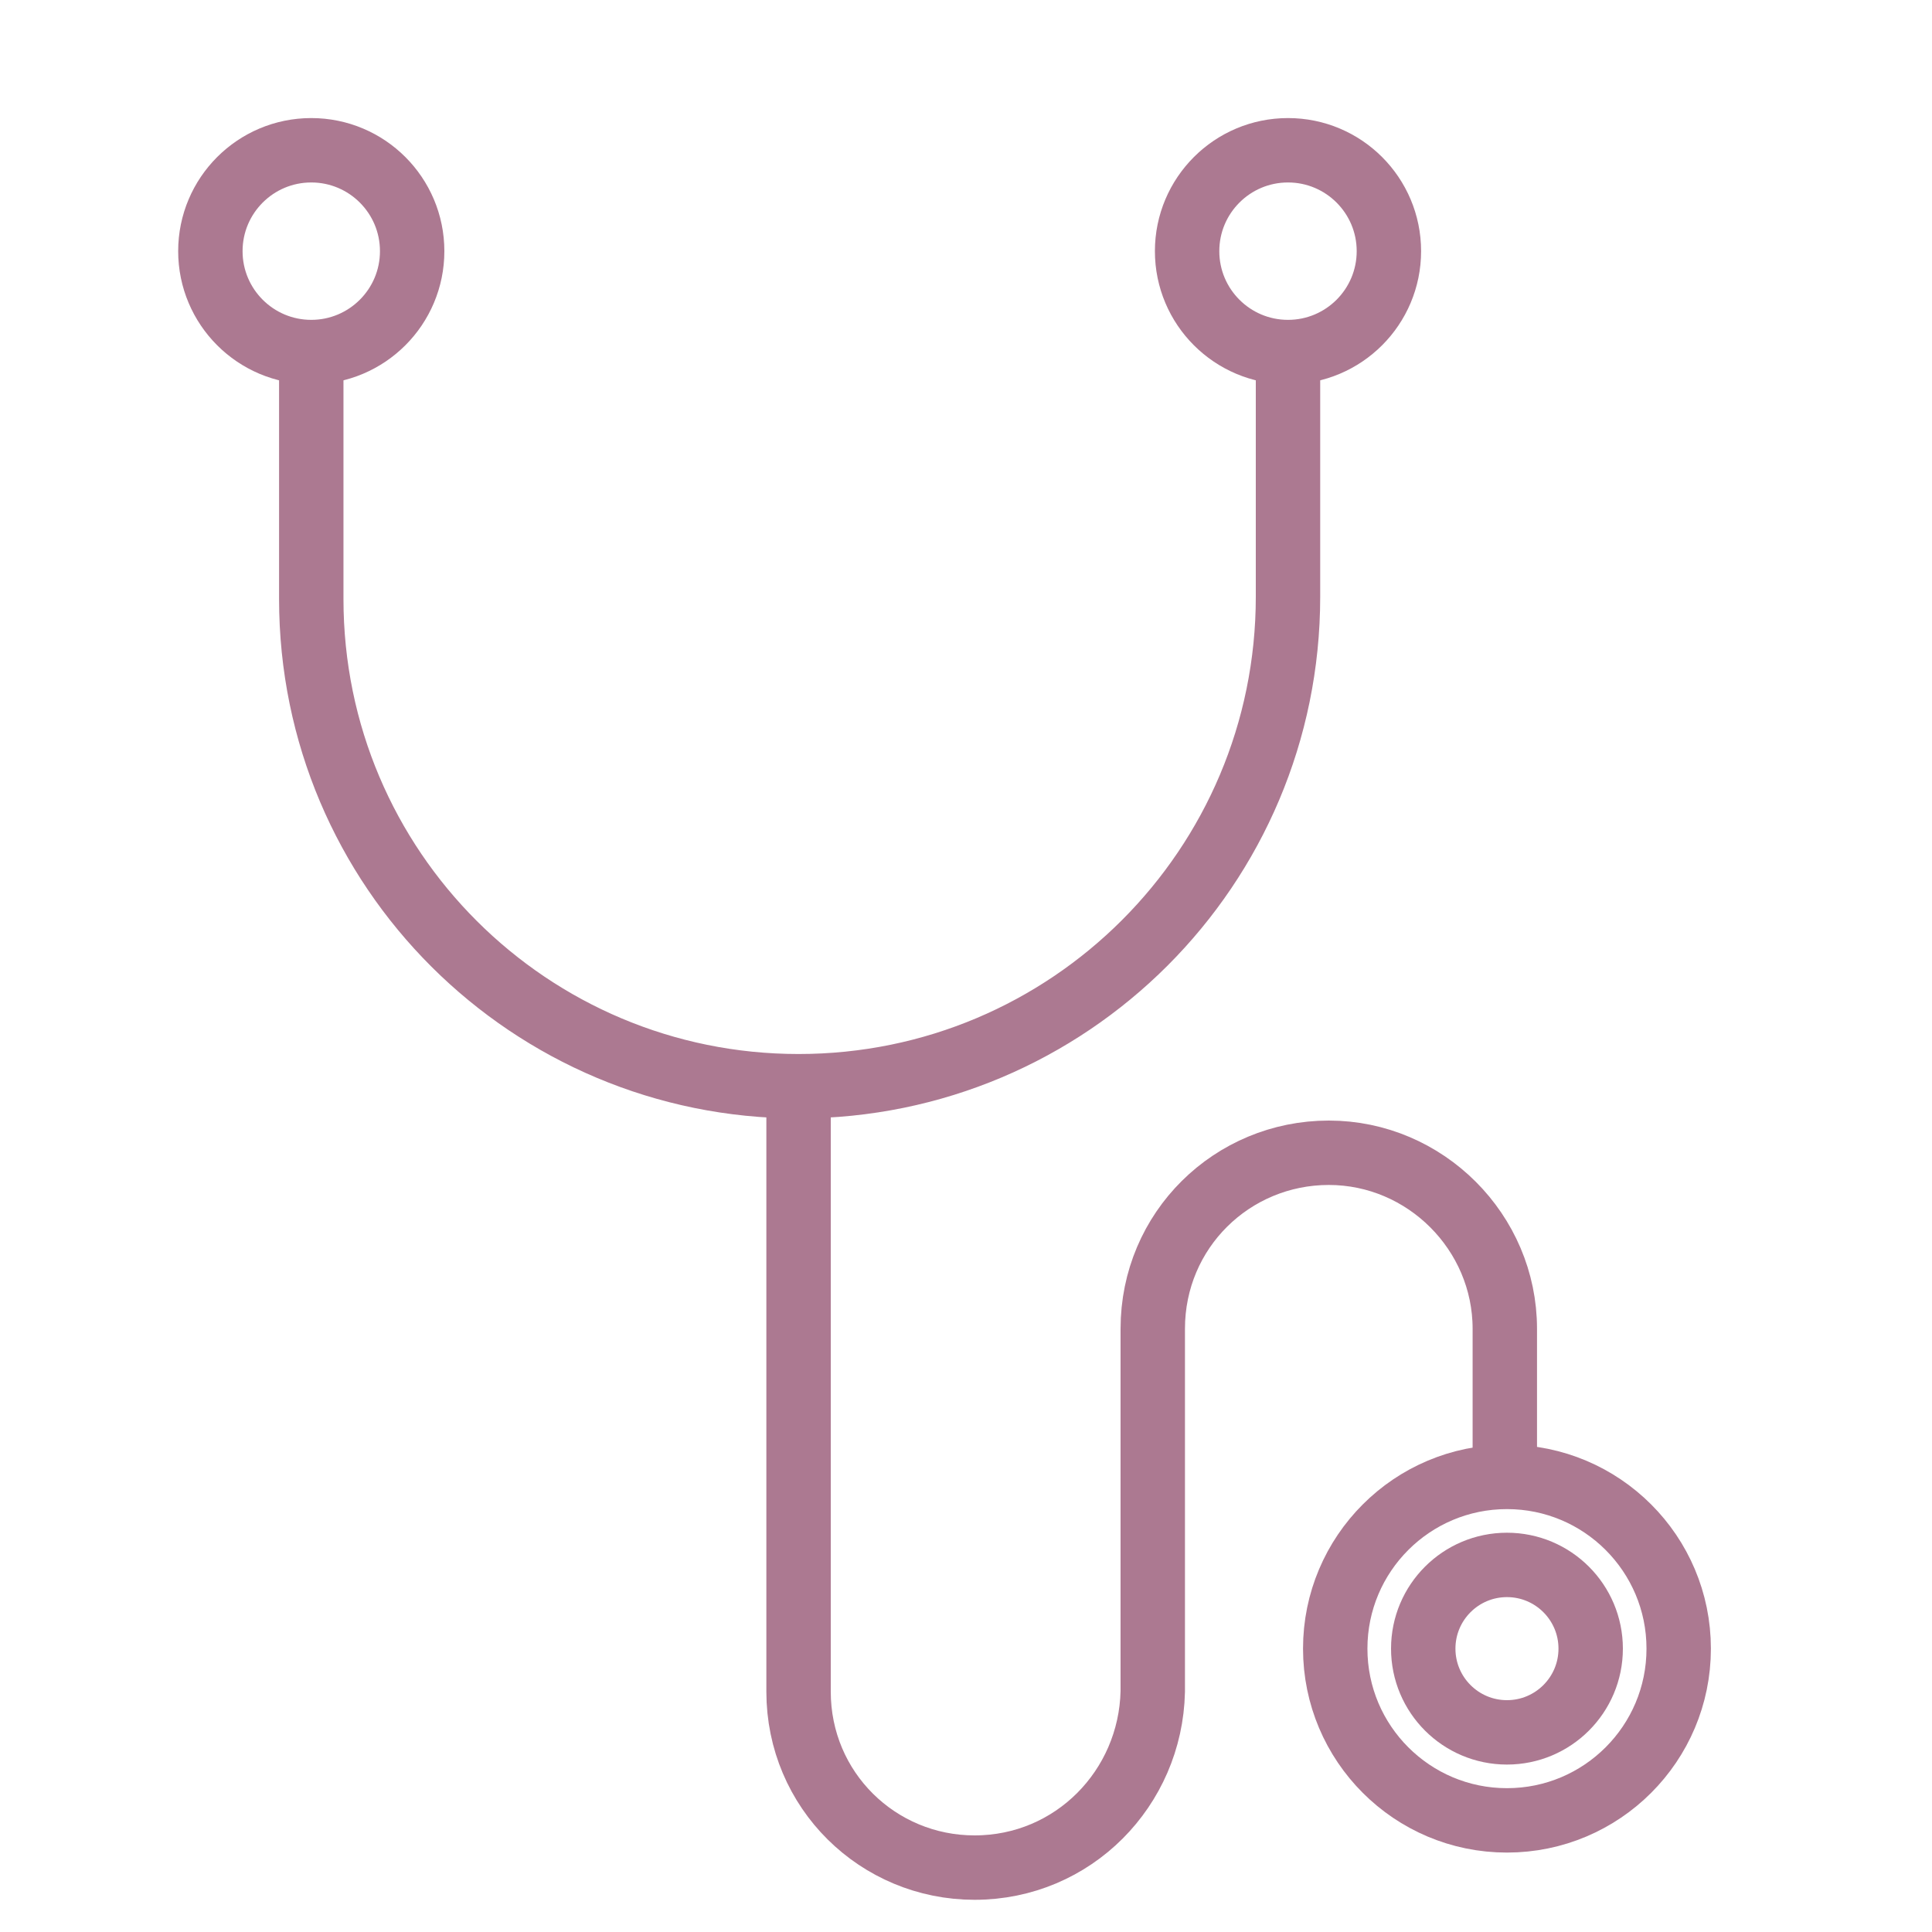 <?xml version="1.0" encoding="utf-8"?>
<!-- Generator: Adobe Illustrator 23.0.0, SVG Export Plug-In . SVG Version: 6.00 Build 0)  -->
<svg version="1.1" id="svg8" xmlns="http://www.w3.org/2000/svg" xmlns:xlink="http://www.w3.org/1999/xlink" x="0px" y="0px"
	 viewBox="0 0 90 90" style="enable-background:new 0 0 90 90;" xml:space="preserve">
<style type="text/css">
	.st0{fill:none;stroke:#AC7991;stroke-width:3;stroke-miterlimit:10;}
</style>
<circle class="st0" cx="14.5" cy="11.7" r="4.7"/>
<circle class="st0" cx="60" cy="11.7" r="4.7"/>
<path class="st0" d="M14.5,16.4v11.5c0,12.6,10.2,22.7,22.7,22.7l0,0C49.8,50.6,60,40.4,60,27.8V16.4"/>
<path class="st0" d="M37.2,50.6v28.2c0,4.6,3.7,8.2,8.2,8.2l0,0c4.6,0,8.2-3.7,8.3-8.2c0,0,0,0,0,0V61.9c0-4.6,3.7-8.2,8.2-8.2l0,0
	l0,0c4.5,0,8.2,3.7,8.2,8.2v6.9"/>
<circle class="st0" cx="70.2" cy="76.8" r="8"/>
<circle class="st0" cx="70.2" cy="76.8" r="3.9"/>
</svg>
